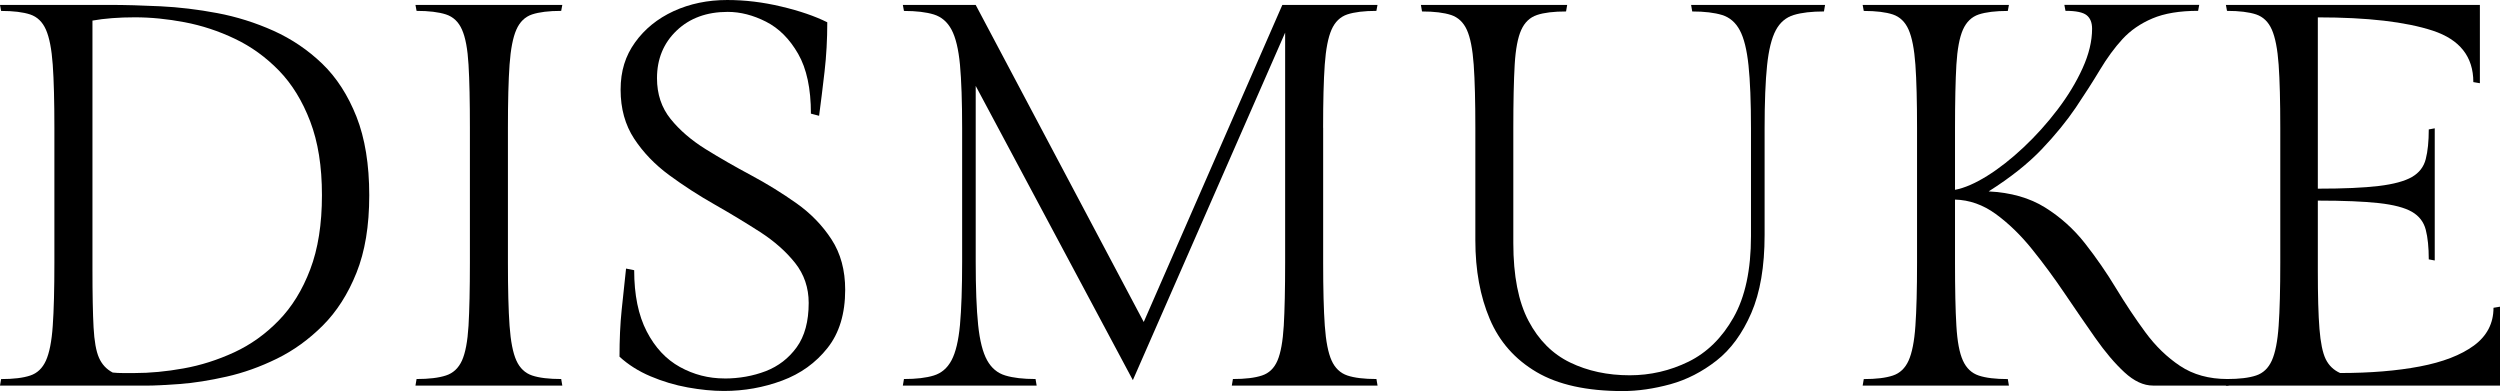 <?xml version="1.0" encoding="UTF-8"?>
<svg id="Layer_1" data-name="Layer 1" xmlns="http://www.w3.org/2000/svg" viewBox="0 0 473.45 74.05">
  <path d="M0,.93h20.8c2.88,0,6.08.09,9.58.26,3.5.17,7.09.6,10.76,1.29,3.67.69,7.22,1.81,10.66,3.35,3.43,1.55,6.5,3.62,9.22,6.23,2.71,2.61,4.87,5.96,6.49,10.04,1.61,4.09,2.42,9.05,2.42,14.88s-.81,10.66-2.42,14.68c-1.61,4.02-3.74,7.35-6.38,9.99s-5.55,4.74-8.7,6.28c-3.16,1.55-6.33,2.68-9.53,3.4-3.19.72-6.13,1.19-8.81,1.39s-4.81.31-6.38.31H0l.21-1.24c2.33,0,4.17-.22,5.51-.67,1.34-.44,2.33-1.39,2.98-2.83.65-1.45,1.09-3.64,1.29-6.59.21-2.95.31-6.94.31-11.95v-25.54c0-5.01-.1-8.99-.31-11.95-.21-2.95-.64-5.16-1.29-6.64-.65-1.48-1.65-2.43-2.98-2.88-1.34-.44-3.18-.67-5.51-.67l-.21-1.13ZM21.32,70.55c.62.07,1.29.1,2.01.1h2.11c2.95,0,6.06-.29,9.32-.88,3.26-.58,6.45-1.6,9.58-3.04,3.12-1.44,5.94-3.45,8.44-6.03,2.51-2.57,4.5-5.8,5.97-9.68,1.48-3.88,2.22-8.57,2.22-14.06s-.74-10.07-2.22-13.96c-1.48-3.88-3.45-7.09-5.92-9.63-2.47-2.54-5.25-4.55-8.34-6.02-3.09-1.48-6.27-2.52-9.53-3.14-3.26-.62-6.4-.93-9.42-.93s-5.77.21-8.03.62v47.07c0,4.74.07,8.41.21,11.02.14,2.61.48,4.53,1.03,5.77.55,1.24,1.4,2.16,2.57,2.78Z"/>
  <path d="M96.19,24.2v25.54c0,5.01.1,8.99.31,11.95.21,2.95.64,5.15,1.29,6.59.65,1.44,1.65,2.38,2.98,2.83,1.34.45,3.18.67,5.51.67l.21,1.24h-27.81l.21-1.24c2.33,0,4.19-.22,5.56-.67,1.37-.44,2.38-1.39,3.04-2.83.65-1.45,1.06-3.64,1.24-6.59.17-2.95.26-6.94.26-11.95v-25.54c0-5.01-.08-8.99-.26-11.95-.17-2.95-.58-5.16-1.24-6.64-.65-1.48-1.66-2.43-3.04-2.88-1.37-.44-3.23-.67-5.56-.67l-.21-1.13h27.81l-.21,1.13c-2.33,0-4.17.23-5.51.67-1.34.45-2.33,1.41-2.98,2.88-.65,1.48-1.08,3.69-1.29,6.64-.21,2.95-.31,6.94-.31,11.95Z"/>
  <path d="M137.18,71.68c2.81,0,5.42-.47,7.83-1.39,2.4-.93,4.36-2.44,5.87-4.53,1.51-2.09,2.27-4.89,2.27-8.39,0-2.88-.86-5.41-2.57-7.57-1.72-2.16-3.93-4.12-6.64-5.87-2.72-1.75-5.58-3.48-8.6-5.2-3.02-1.71-5.89-3.57-8.6-5.56-2.71-1.99-4.92-4.29-6.64-6.9-1.71-2.61-2.57-5.7-2.57-9.27s.91-6.42,2.73-8.96,4.26-4.52,7.31-5.93c3.06-1.4,6.44-2.11,10.15-2.11,3.36,0,6.78.41,10.25,1.24,3.47.82,6.37,1.82,8.7,2.98,0,3.23-.17,6.35-.52,9.37s-.69,5.8-1.03,8.34l-1.55-.41c0-4.74-.8-8.51-2.42-11.33s-3.64-4.84-6.08-6.08c-2.44-1.24-4.86-1.86-7.26-1.86-3.98,0-7.21,1.19-9.68,3.55s-3.71,5.37-3.71,9.01c0,3.02.86,5.59,2.58,7.72,1.71,2.13,3.93,4.03,6.64,5.72,2.71,1.68,5.58,3.33,8.6,4.94,3.02,1.62,5.89,3.39,8.6,5.31,2.71,1.92,4.93,4.21,6.64,6.85,1.72,2.64,2.58,5.82,2.58,9.53,0,4.53-1.12,8.21-3.35,11.02-2.23,2.82-5.1,4.88-8.6,6.18-3.5,1.3-7.17,1.96-11.02,1.96-2.13,0-4.41-.23-6.85-.67-2.44-.44-4.79-1.15-7.05-2.11-2.27-.96-4.22-2.2-5.87-3.71,0-3.22.13-6.18.41-8.86.27-2.68.55-5.29.83-7.83l1.54.31c0,4.67.79,8.53,2.37,11.59s3.68,5.3,6.29,6.74c2.61,1.44,5.42,2.17,8.44,2.17Z"/>
  <path d="M250.58,24.2v25.54c0,5.01.1,8.99.31,11.95.21,2.95.64,5.15,1.29,6.59.65,1.44,1.65,2.38,2.98,2.83,1.34.45,3.18.67,5.51.67l.21,1.24h-27.6l.21-1.24c2.33,0,4.17-.22,5.51-.67,1.34-.44,2.32-1.39,2.93-2.83.62-1.45,1.01-3.64,1.19-6.59.17-2.95.26-6.94.26-11.95V6.18l-28.84,65.81-29.76-55.72v33.27c0,5.01.15,9.01.46,12,.31,2.98.88,5.22,1.7,6.69.82,1.48,1.97,2.44,3.45,2.88,1.48.45,3.38.67,5.72.67l.21,1.24h-25.34l.21-1.24c2.33,0,4.22-.22,5.66-.67,1.44-.44,2.56-1.4,3.35-2.88.79-1.48,1.32-3.71,1.6-6.69.27-2.99.41-6.99.41-12v-25.23c0-5.08-.14-9.1-.41-12.05-.28-2.95-.81-5.16-1.6-6.64-.79-1.48-1.91-2.43-3.35-2.88-1.44-.44-3.33-.67-5.66-.67l-.21-1.13h13.8l31.82,60.04L242.85.93h18.02l-.21,1.13c-2.33,0-4.17.23-5.51.67-1.34.45-2.33,1.41-2.98,2.88-.65,1.48-1.08,3.69-1.29,6.64-.21,2.95-.31,6.94-.31,11.95Z"/>
  <path d="M345.63.93l-.21,1.24c-2.33,0-4.24.22-5.72.67-1.48.45-2.61,1.41-3.4,2.89-.79,1.48-1.34,3.69-1.65,6.64-.31,2.95-.47,6.94-.47,11.95v20.18c0,5.98-.84,10.9-2.52,14.78-1.68,3.88-3.88,6.89-6.59,9.01s-5.63,3.62-8.75,4.48c-3.12.85-6.13,1.29-9.01,1.29-6.8,0-12.24-1.2-16.32-3.6-4.09-2.41-7.04-5.75-8.86-10.05-1.82-4.29-2.73-9.25-2.73-14.88v-21.32c0-5.01-.1-8.99-.31-11.95-.21-2.95-.64-5.15-1.29-6.59-.65-1.44-1.65-2.38-2.99-2.83-1.34-.44-3.18-.67-5.51-.67l-.21-1.24h27.7l-.21,1.24c-2.33,0-4.17.22-5.51.67-1.34.45-2.33,1.39-2.98,2.83-.65,1.44-1.07,3.64-1.24,6.59-.17,2.95-.26,6.94-.26,11.95v21.83c0,6.18.96,11.09,2.88,14.73,1.92,3.64,4.55,6.27,7.88,7.88,3.33,1.61,7.09,2.42,11.28,2.42,3.91,0,7.62-.86,11.13-2.57,3.5-1.72,6.35-4.51,8.54-8.39,2.2-3.88,3.3-9.01,3.3-15.4v-20.39c0-5.01-.16-9-.47-11.95-.31-2.95-.86-5.17-1.65-6.64-.79-1.48-1.91-2.44-3.35-2.89-1.44-.44-3.33-.67-5.66-.67l-.21-1.24h25.33Z"/>
  <path d="M376.63,36.25c4.19.21,7.74,1.22,10.66,3.04,2.92,1.82,5.44,4.09,7.57,6.8,2.13,2.72,4.09,5.55,5.87,8.5,1.79,2.95,3.64,5.73,5.56,8.34,1.92,2.61,4.12,4.74,6.59,6.38s5.46,2.47,8.96,2.47l.21,1.24h-14.32c-1.79,0-3.59-.84-5.41-2.52-1.82-1.68-3.65-3.84-5.51-6.49-1.85-2.64-3.78-5.44-5.77-8.39-1.99-2.95-4.07-5.77-6.23-8.45s-4.45-4.89-6.85-6.64c-2.41-1.75-4.98-2.66-7.72-2.73v11.95c0,5.01.08,8.99.26,11.95.17,2.95.58,5.15,1.24,6.59.65,1.44,1.65,2.38,2.99,2.83,1.34.45,3.17.67,5.51.67l.21,1.24h-27.7l.21-1.24c2.33,0,4.17-.22,5.51-.67,1.34-.44,2.33-1.39,2.98-2.83.65-1.45,1.09-3.64,1.29-6.59.21-2.95.31-6.94.31-11.95v-25.54c0-5.01-.1-8.99-.31-11.95-.21-2.95-.64-5.16-1.29-6.64-.65-1.48-1.65-2.43-2.98-2.88-1.34-.44-3.18-.67-5.51-.67l-.21-1.13h27.7l-.21,1.13c-2.34,0-4.17.23-5.51.67-1.34.45-2.33,1.41-2.99,2.88-.65,1.48-1.06,3.69-1.24,6.64-.17,2.95-.26,6.94-.26,11.95v11.74c1.79-.34,3.81-1.22,6.08-2.63,2.26-1.41,4.56-3.21,6.9-5.41s4.48-4.58,6.44-7.16c1.96-2.58,3.54-5.18,4.74-7.83,1.2-2.64,1.8-5.13,1.8-7.47,0-1.17-.34-2.02-1.03-2.57s-2.02-.83-4.01-.83l-.21-1.13h25.54l-.21,1.13c-3.5,0-6.39.48-8.65,1.44-2.27.96-4.16,2.27-5.67,3.91s-2.93,3.59-4.27,5.82c-1.34,2.23-2.87,4.62-4.58,7.16-1.72,2.54-3.86,5.17-6.44,7.88-2.58,2.71-5.93,5.37-10.05,7.98Z"/>
  <path d="M472.21,58.29l1.24-.21v14.94h-51.91l.21-1.24c2.33,0,4.17-.22,5.51-.67,1.34-.44,2.33-1.39,2.98-2.83.65-1.45,1.09-3.64,1.29-6.59.21-2.95.31-6.94.31-11.95v-25.54c0-5.01-.1-8.99-.31-11.95-.21-2.95-.64-5.16-1.29-6.64-.65-1.48-1.65-2.43-2.98-2.88-1.34-.44-3.18-.67-5.51-.67l-.21-1.13h48.1v14.83l-1.24-.21c0-4.81-2.56-8.05-7.67-9.74-5.12-1.68-12.38-2.52-21.78-2.52v32.44c4.87,0,8.72-.17,11.54-.51,2.81-.34,4.91-.91,6.28-1.7,1.37-.79,2.25-1.92,2.62-3.4.38-1.48.57-3.35.57-5.61l1.13-.21v25.03l-1.13-.21c0-2.26-.19-4.14-.57-5.61s-1.25-2.61-2.62-3.4c-1.37-.79-3.47-1.34-6.28-1.65-2.82-.31-6.66-.47-11.54-.47v13.28c0,4.74.1,8.41.31,11.02.21,2.61.6,4.52,1.18,5.72.59,1.2,1.5,2.08,2.73,2.63,5.7,0,10.73-.41,15.09-1.24,4.36-.83,7.78-2.15,10.25-3.96,2.47-1.82,3.71-4.21,3.71-7.16Z"/>
</svg>